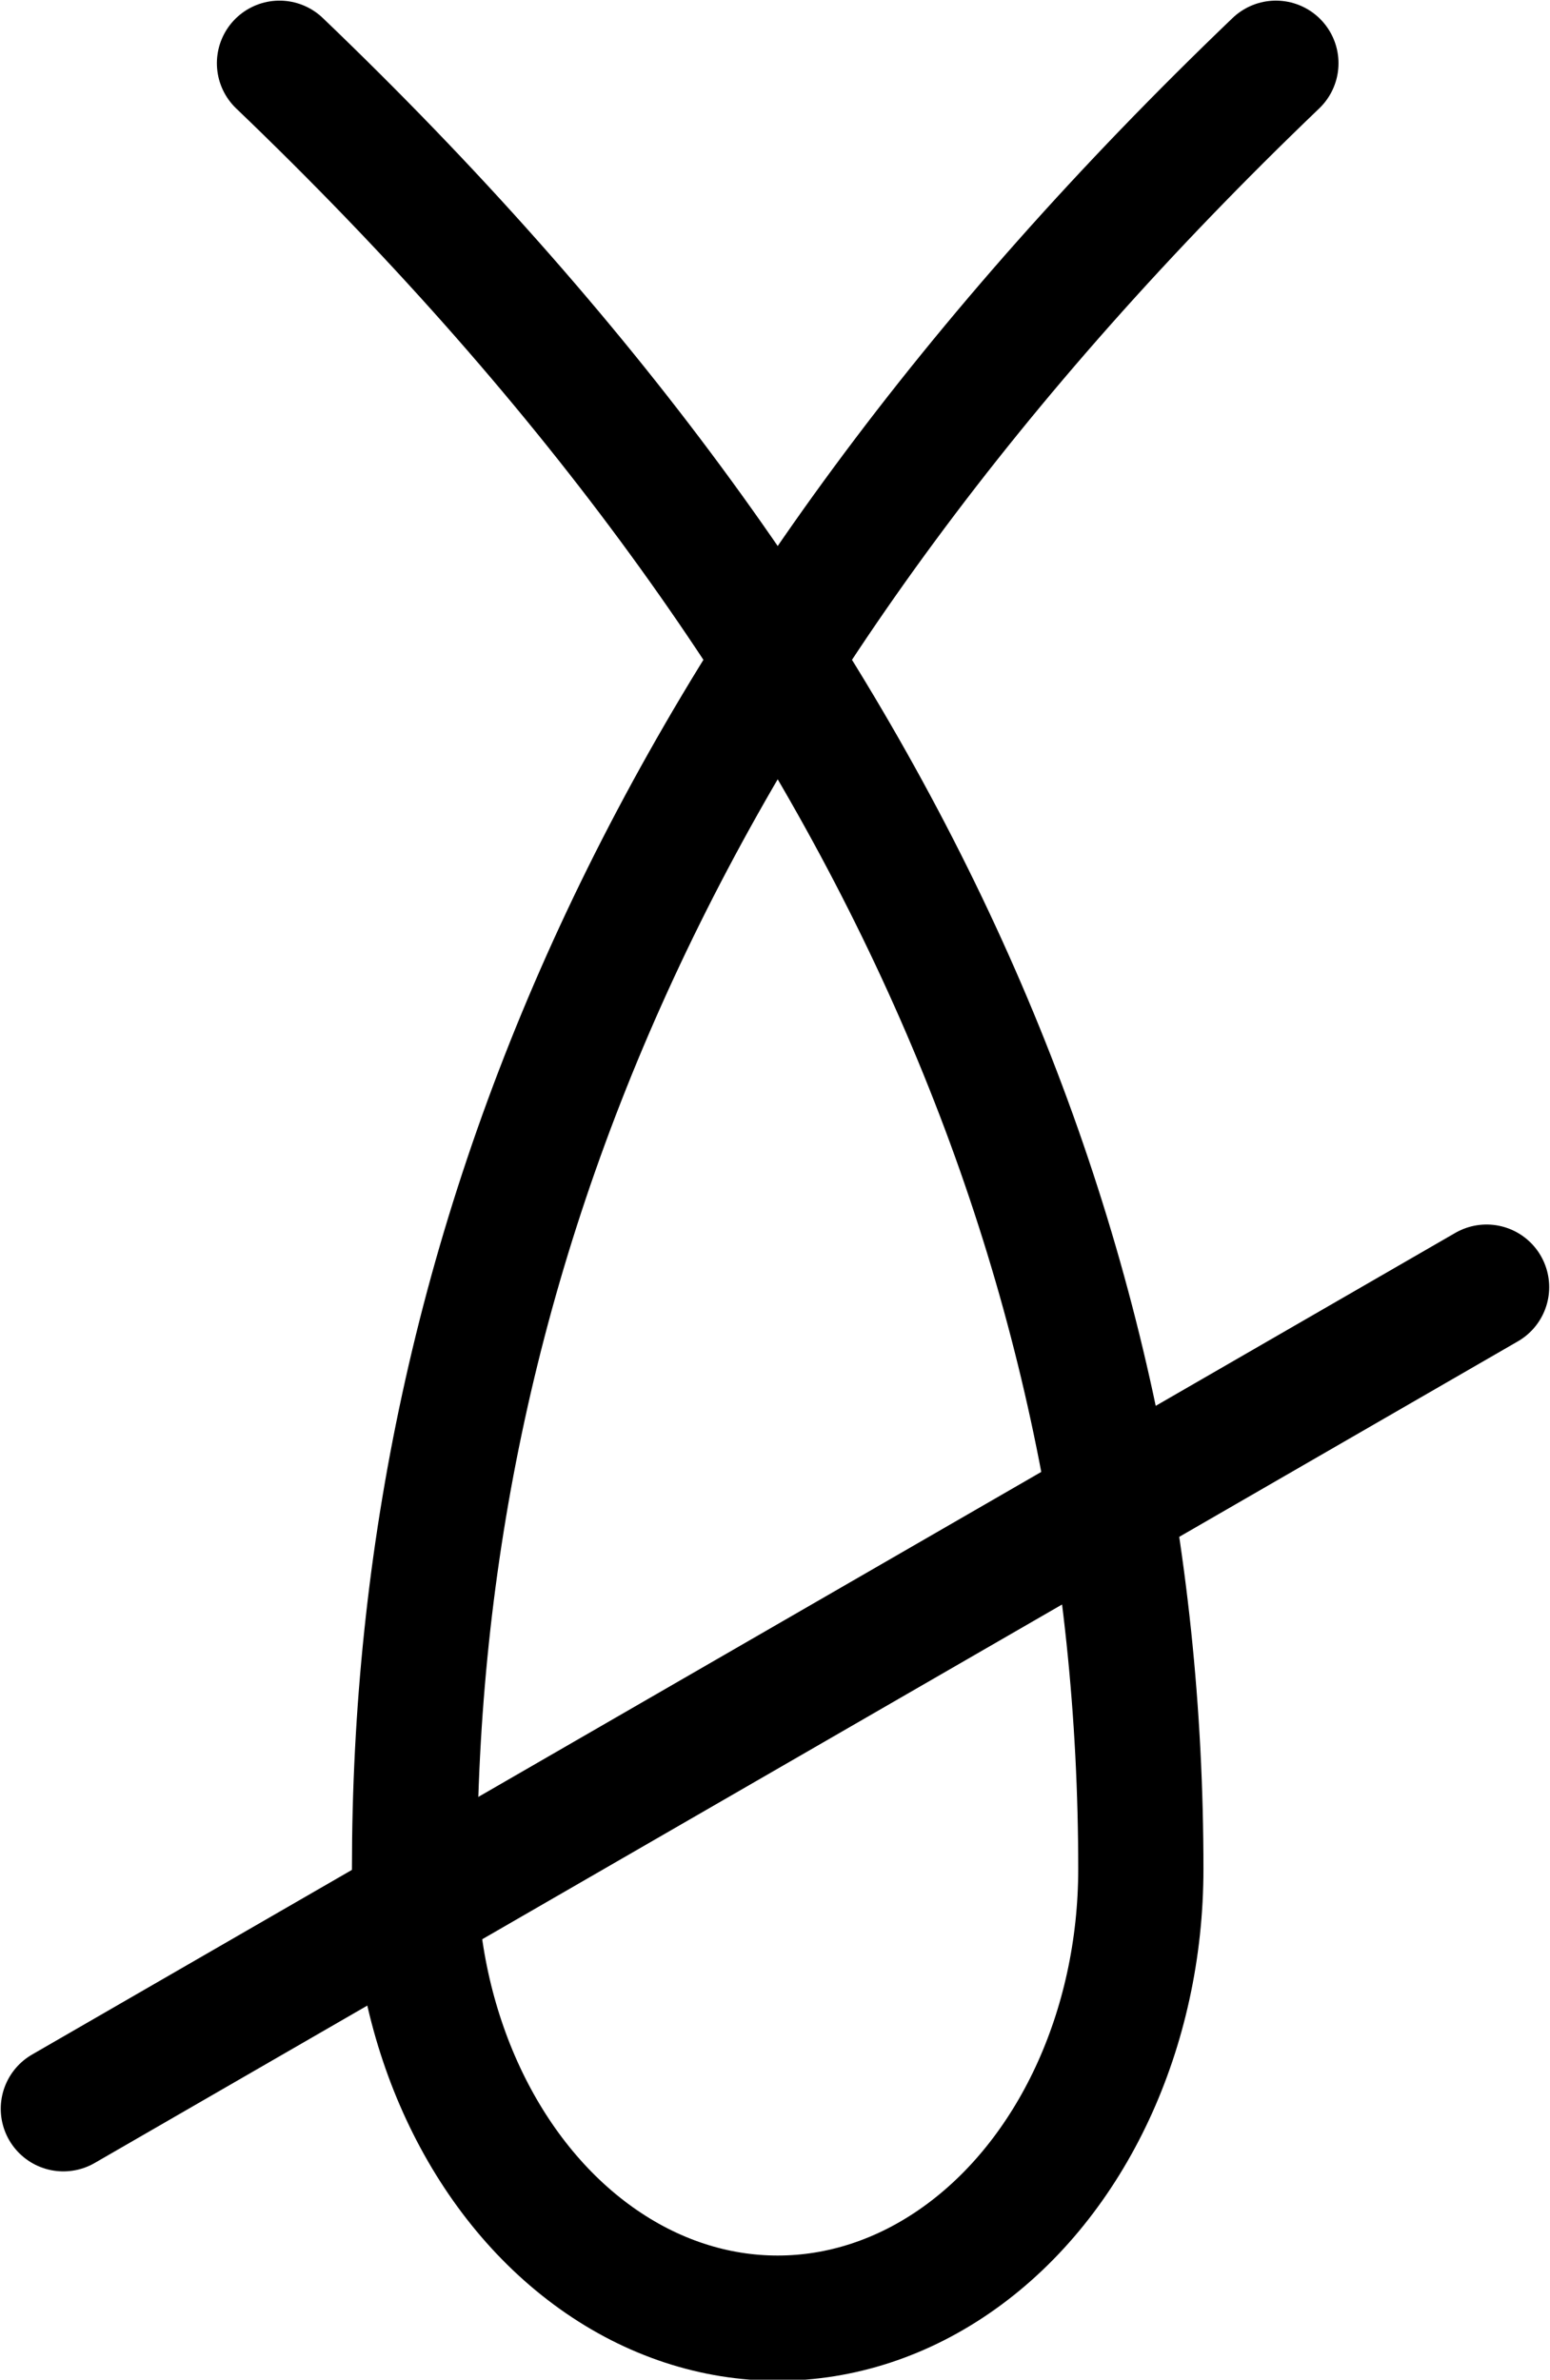<?xml version="1.0" encoding="UTF-8" standalone="no"?>
<svg
   xmlns:dc="http://purl.org/dc/elements/1.1/"
   xmlns:cc="http://creativecommons.org/ns#"
   xmlns:rdf="http://www.w3.org/1999/02/22-rdf-syntax-ns#"
   xmlns:svg="http://www.w3.org/2000/svg"
   xmlns="http://www.w3.org/2000/svg"
   version="1.1"
   id="svg16683"
   height="38.011"
   width="24.756">
  <defs
     id="defs16689" />
  <path
     id="path4164"
     d="M 1.012,33.683 23.743,20.559"
     style="fill:none;fill-rule:evenodd;stroke:#000000;stroke-width:2;stroke-linecap:round;stroke-linejoin:round;stroke-miterlimit:4;stroke-dasharray:none;stroke-opacity:1" />
  <path
     id="path11679-8-7"
     d="M 4.464,1.01 C 14.193,10.332 18.221,19.933 18.221,29.852 c 0,2.564 -1.105,4.933 -2.9,6.214 -1.795,1.282 -4.006,1.282 -5.8,-1e-6 -1.795,-1.282 -2.9,-3.651 -2.9,-6.214 0,-9.919 4.029,-19.52 13.757,-28.842"
     style="fill:none;fill-rule:evenodd;stroke:#000000;stroke-width:2;stroke-linecap:round;stroke-linejoin:round;stroke-miterlimit:4;stroke-dasharray:none;stroke-opacity:1" />
</svg>
